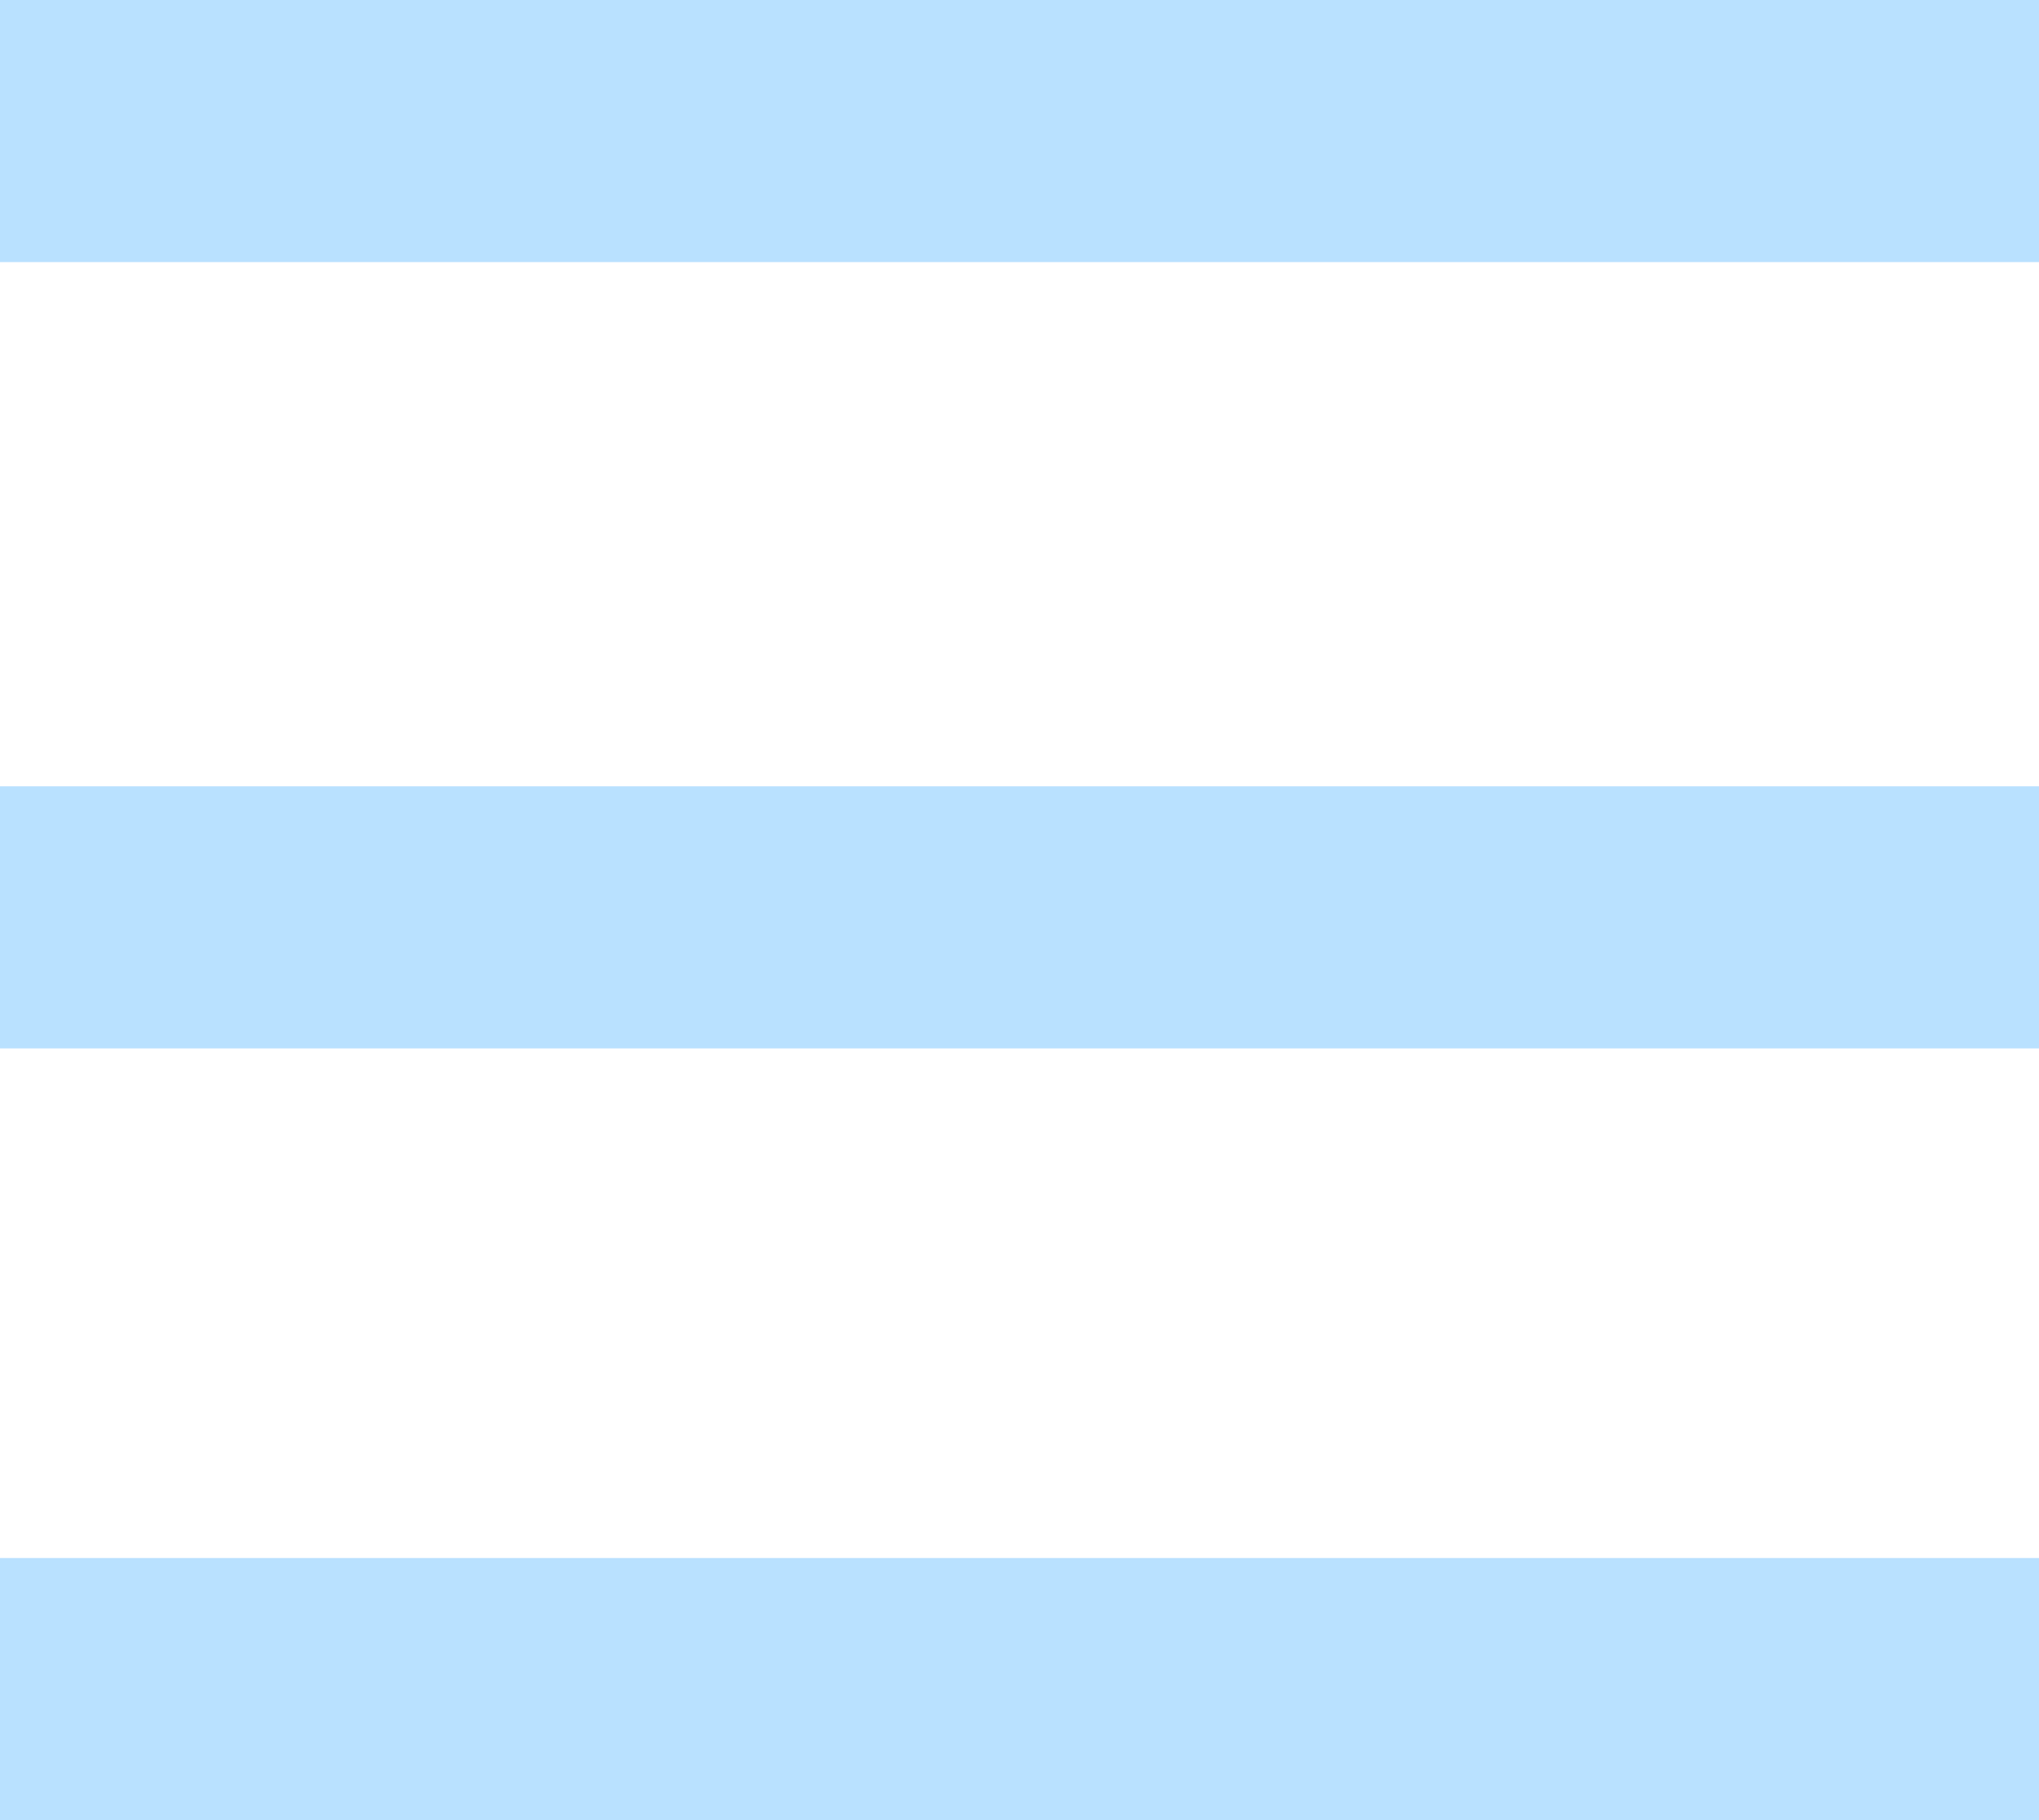 <?xml version="1.0" encoding="UTF-8"?>
<svg width="28px" height="25px" viewBox="0 0 28 25" version="1.1" xmlns="http://www.w3.org/2000/svg" xmlns:xlink="http://www.w3.org/1999/xlink">
    <!-- Generator: Sketch 58 (84663) - https://sketch.com -->
    <title>menu_icon</title>
    <desc>Created with Sketch.</desc>
    <g id="Page-1" stroke="none" stroke-width="1" fill="none" fill-rule="evenodd">
        <g id="home" transform="translate(-69, -170)" fill="#B9E1FF">
            <g id="menu_icon" transform="translate(69, 170)">
                <g id="Icon_3_">
                    <path d="M0,25 L28,25 L28,21.4 L0,21.4 L0,25 L0,25 Z M0,14.4 L28,14.4 L28,10.8 L0,10.8 L0,14.4 L0,14.4 Z M0,0 L0,3.6 L28,3.6 L28,0 L0,0 L0,0 Z" id="Shape"></path>
                </g>
            </g>
        </g>
    </g>
</svg>